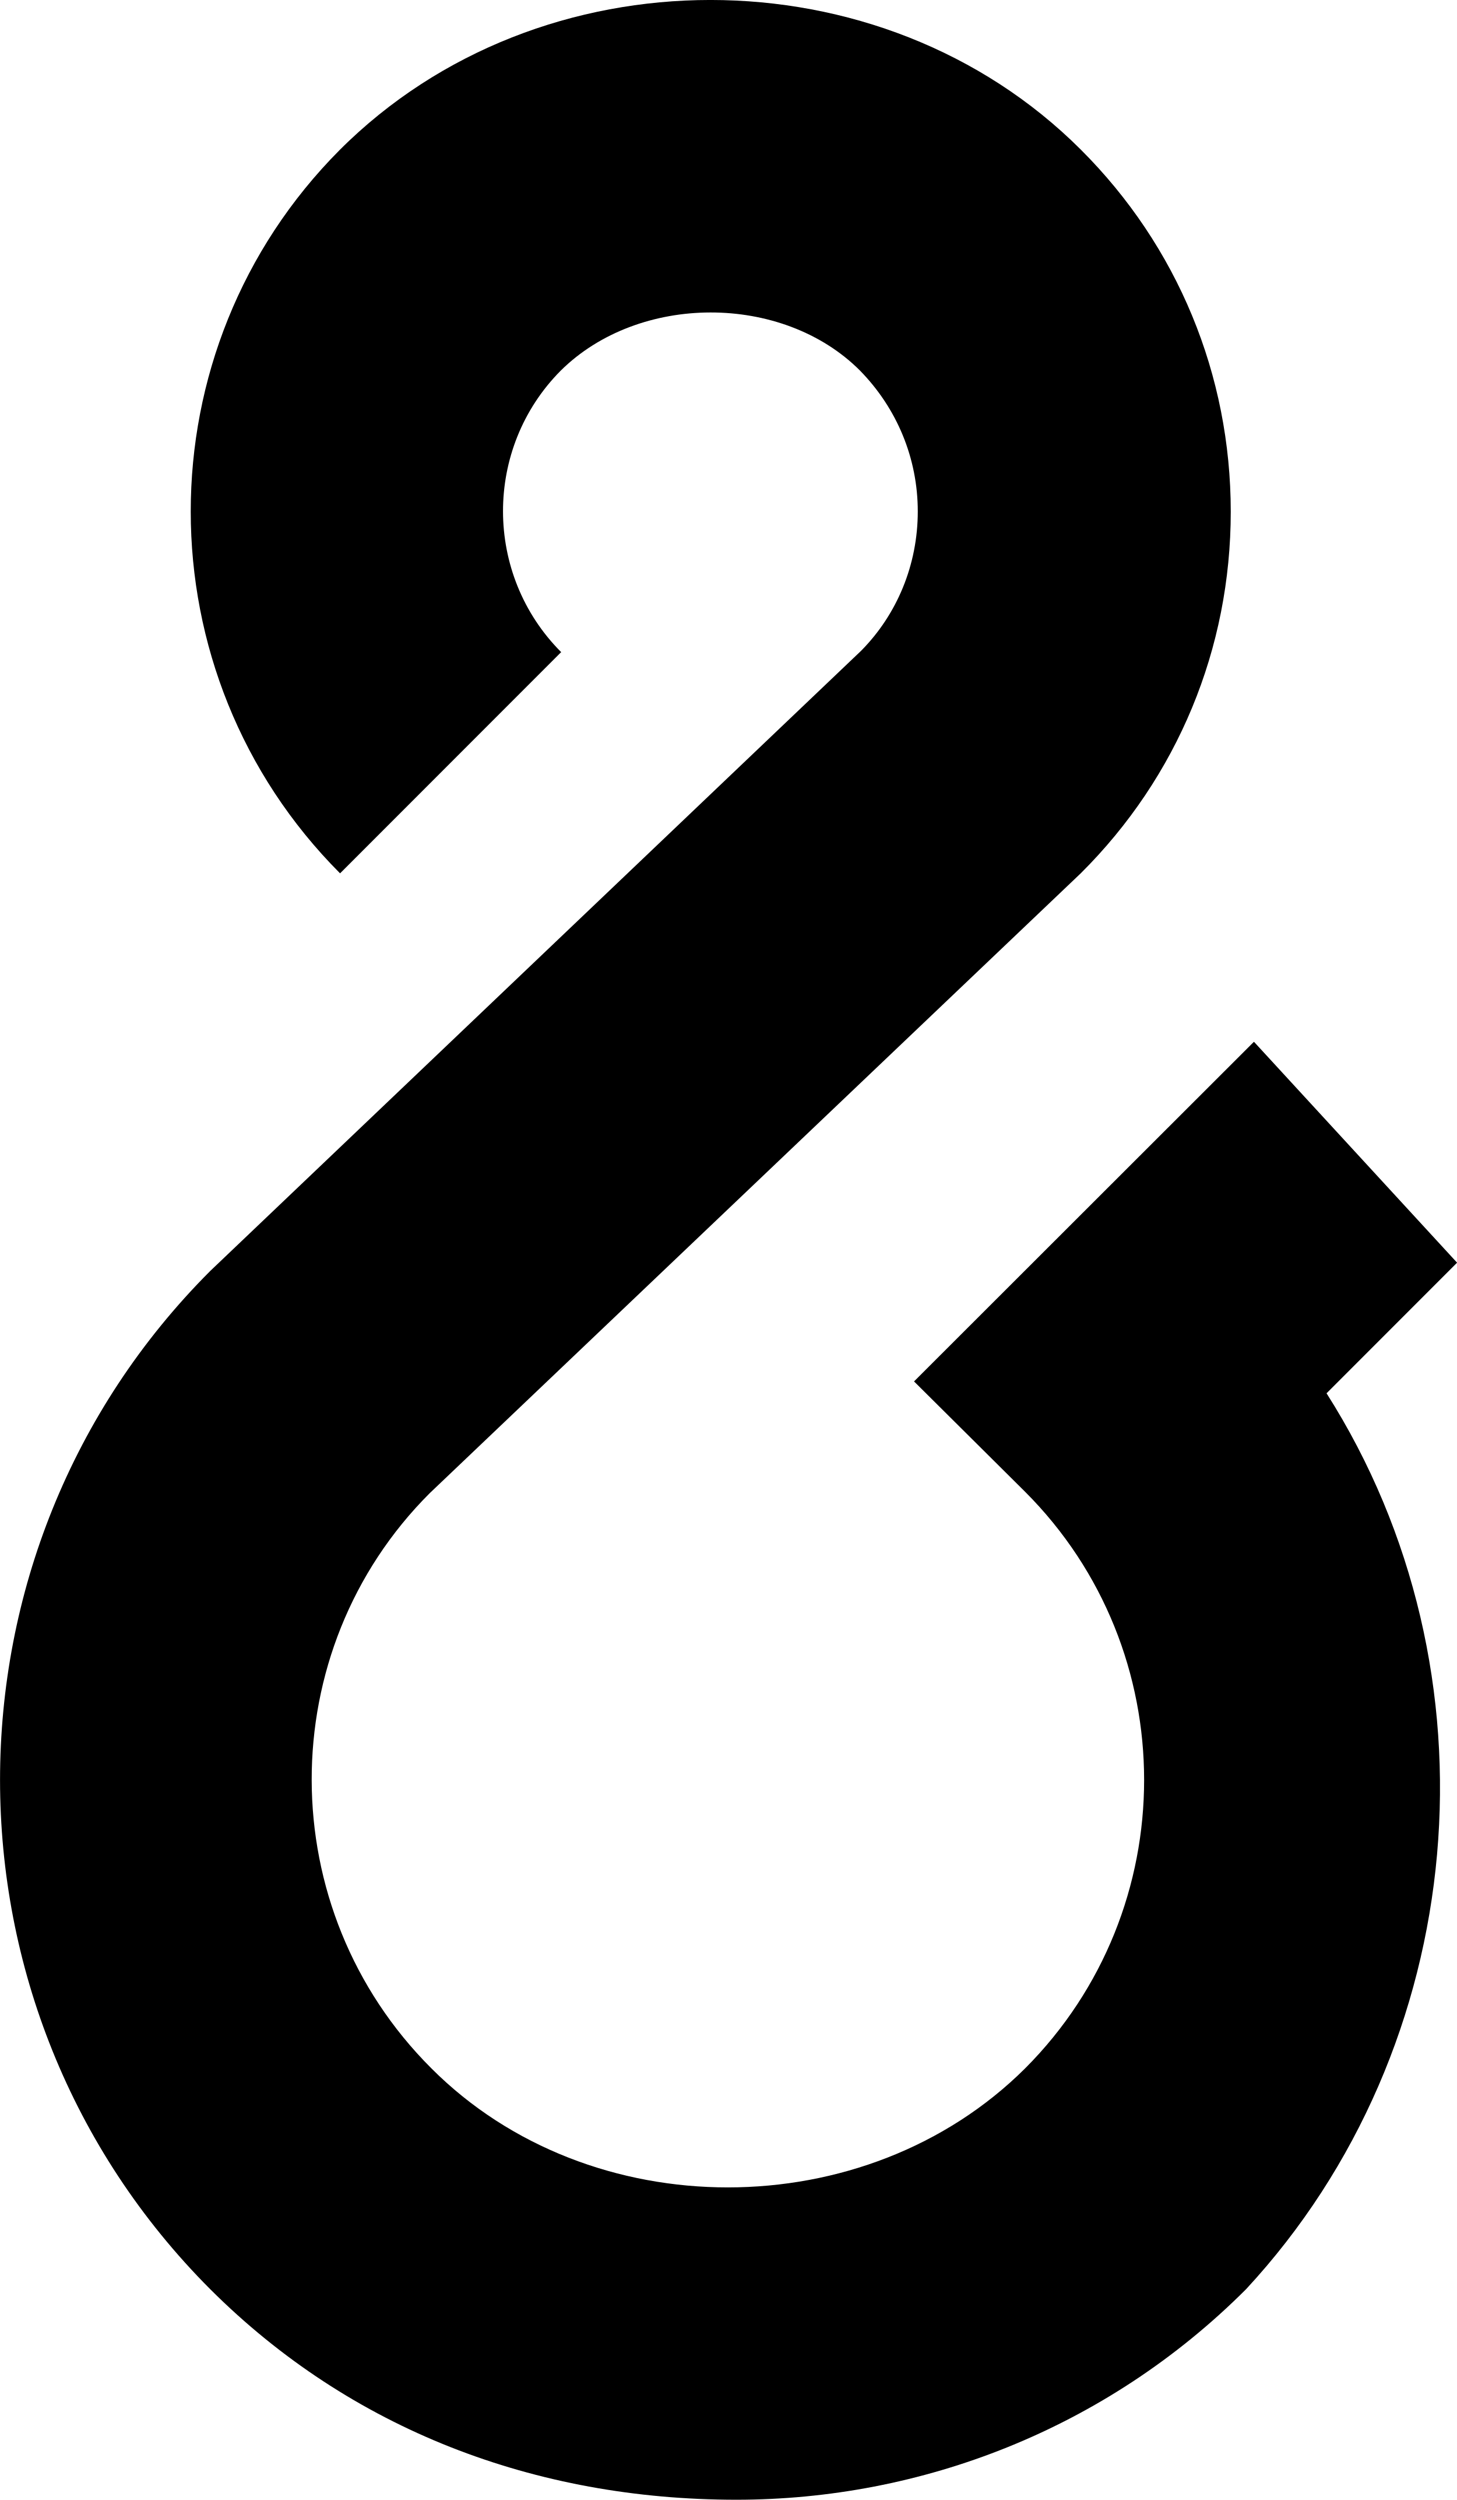 <?xml version="1.0" encoding="iso-8859-1"?>
<!-- Generator: Adobe Illustrator 15.1.0, SVG Export Plug-In . SVG Version: 6.00 Build 0)  -->
<!DOCTYPE svg PUBLIC "-//W3C//DTD SVG 1.1//EN" "http://www.w3.org/Graphics/SVG/1.1/DTD/svg11.dtd">
<svg version="1.1" xmlns="http://www.w3.org/2000/svg" xmlns:xlink="http://www.w3.org/1999/xlink" x="0px" y="0px"
	 width="18.663px" height="32px" viewBox="0 0 18.663 32" style="enable-background:new 0 0 18.663 32;" xml:space="preserve">
<g id="Layer_1">
</g>
<g id="ampersand">
	<path style="fill:#000000;" d="M9.433,32c-2.58,0-4.939-0.898-6.74-2.695c-3.59-3.594-3.59-9.445,0-13.035l8.336-7.938
		c0.461-0.465,0.727-1.102,0.727-1.785c0-0.68-0.266-1.32-0.742-1.805C10.021,3.75,8.181,3.754,7.181,4.746
		C6.196,5.738,6.196,7.355,7.188,8.348L4.356,11.18C1.806,8.625,1.806,4.473,4.353,1.918c2.562-2.559,6.934-2.555,9.49-0.004
		c1.242,1.238,1.922,2.887,1.922,4.637s-0.68,3.395-1.922,4.629l-8.338,7.934c-2.02,2.016-2.02,5.328,0.02,7.363
		c2.031,2.035,5.566,2.031,7.607,0c2.031-2.035,2.031-5.348,0-7.379l-1.424-1.414l4.354-4.348l2.602,2.828l-1.672,1.672
		c2.266,3.562,1.852,8.359-1.031,11.469C14.163,31.102,11.794,32,9.433,32L9.433,32z"/>
</g>
</svg>
